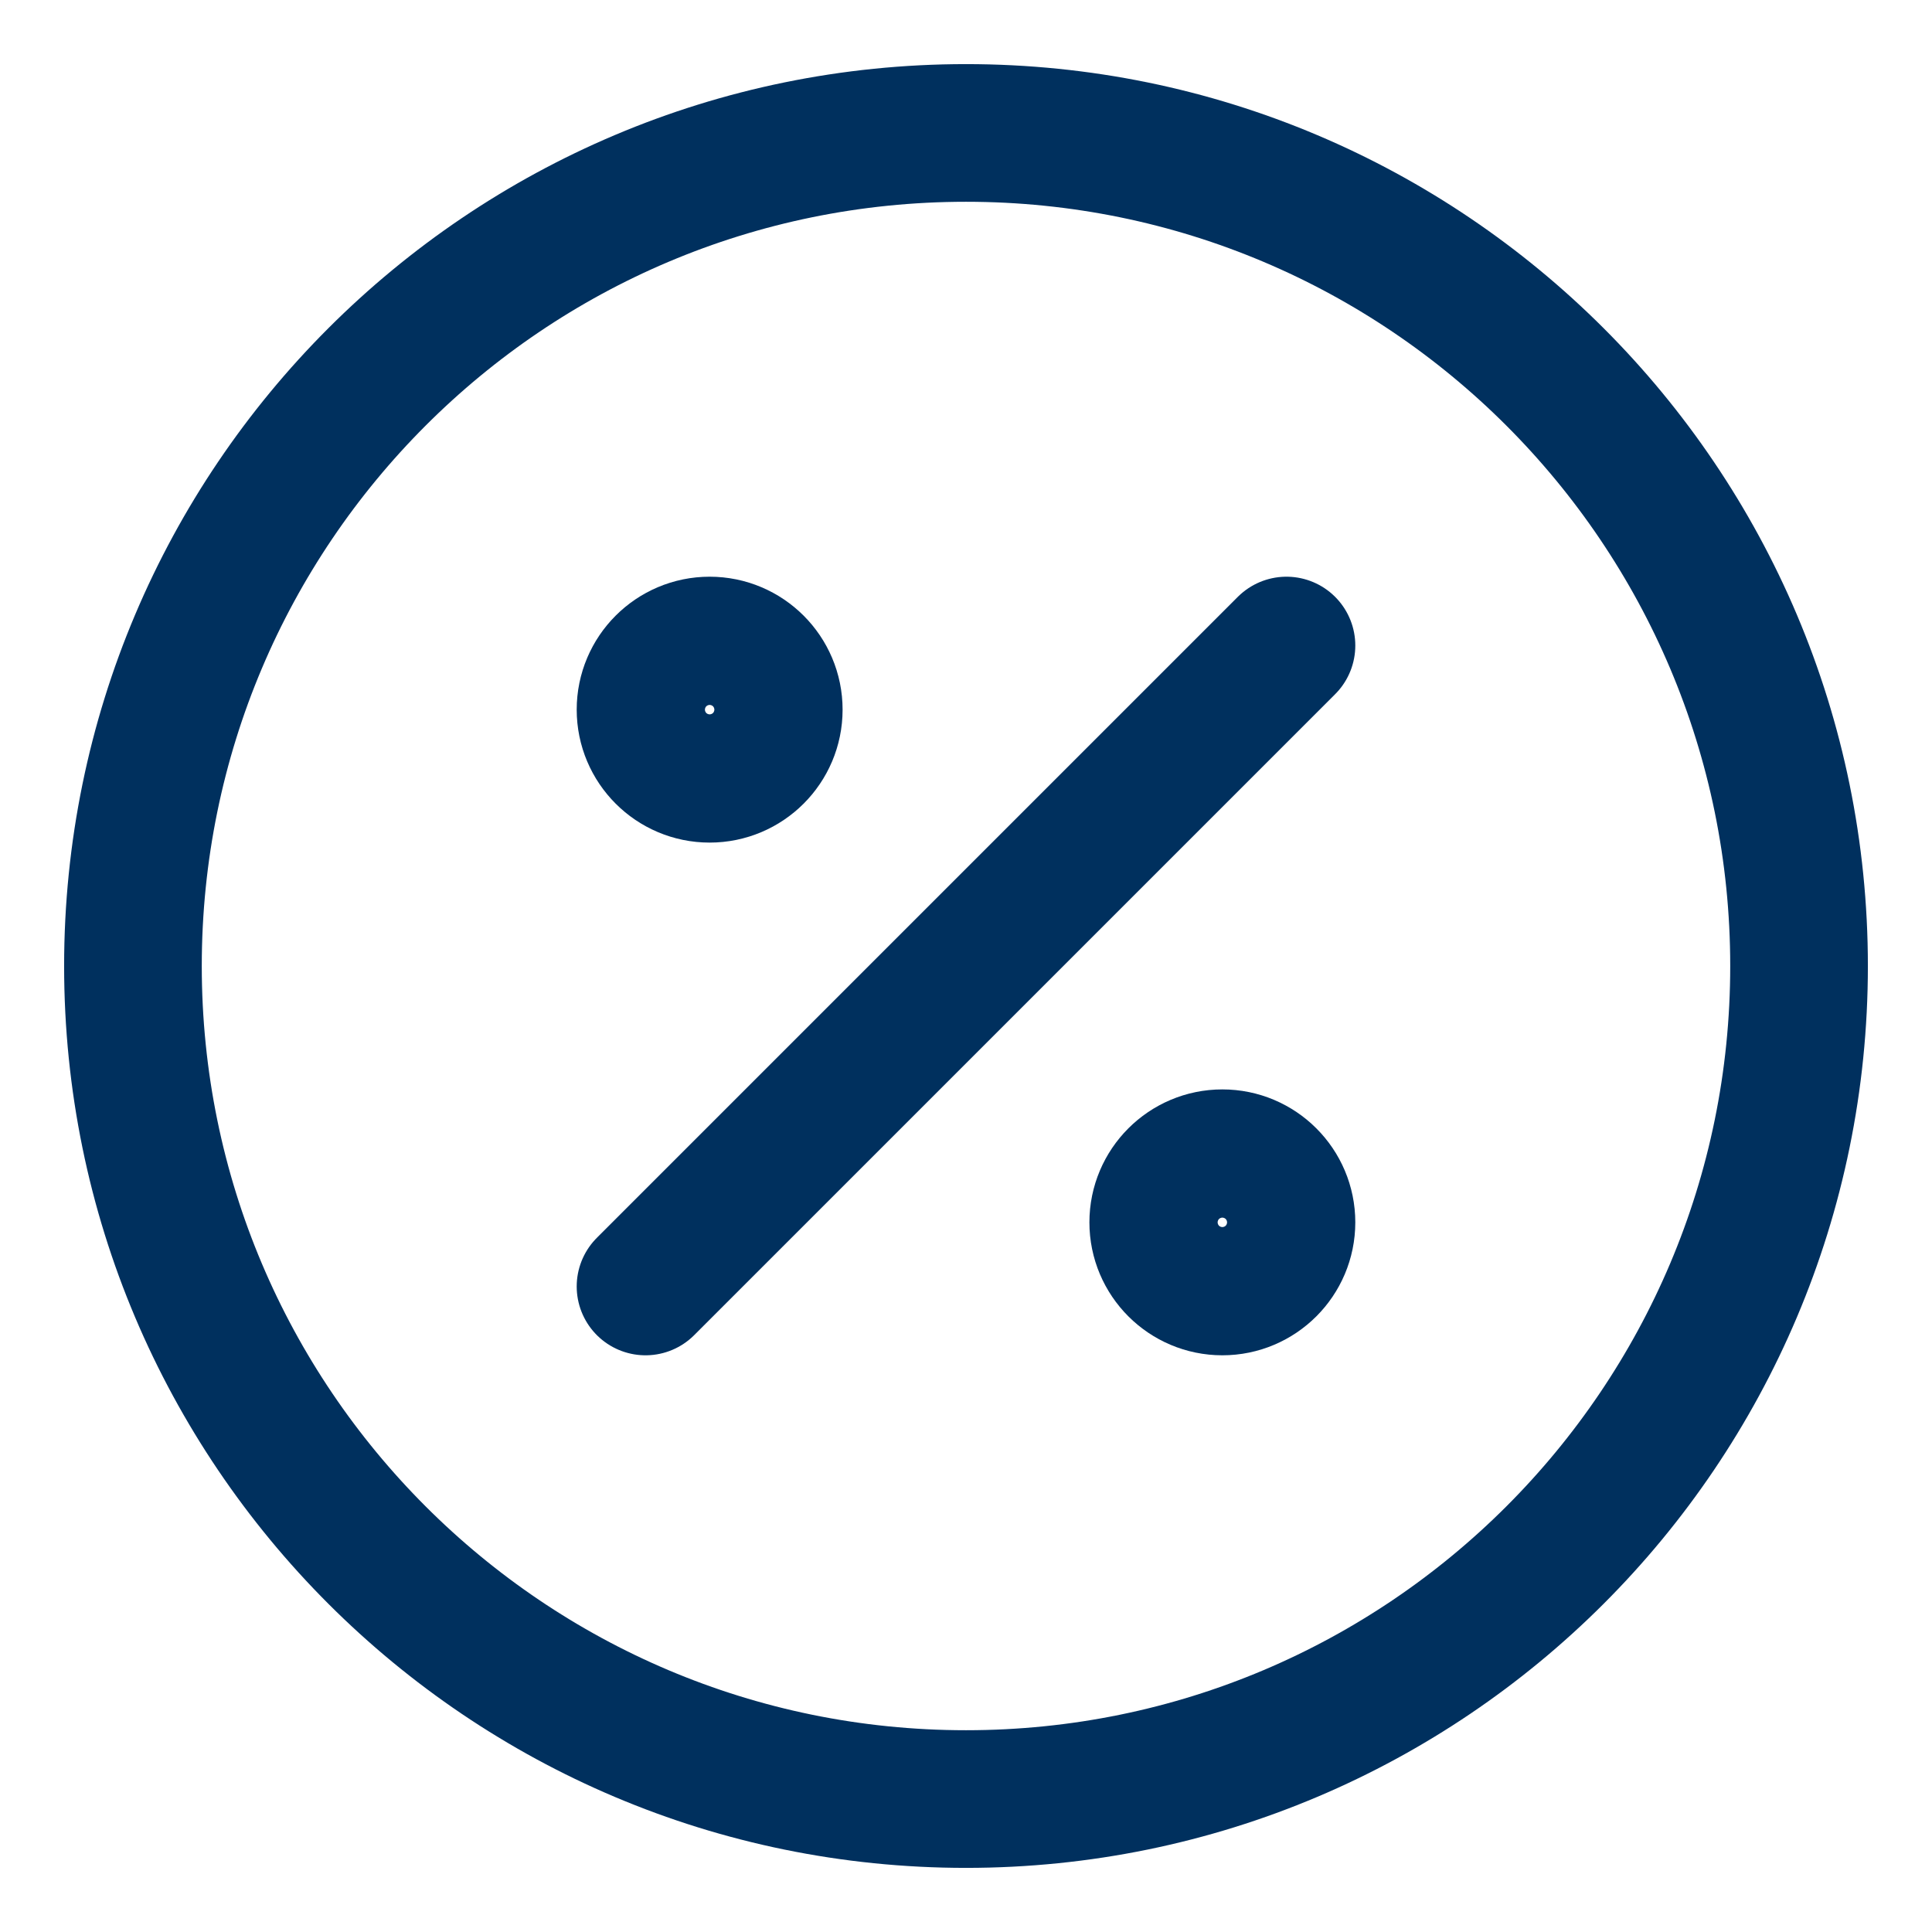 <svg width="16" height="16" viewBox="0 0 16 16" fill="none" xmlns="http://www.w3.org/2000/svg">
<g clip-path="url(#clip0_3400_2690)">
<path d="M8 14.899C11.81 14.899 14.899 11.81 14.899 8C14.899 4.19 11.81 1.101 8 1.101C4.19 1.101 1.101 4.19 1.101 8C1.101 11.81 4.19 14.899 8 14.899Z" stroke="#00305E" stroke-width="1.14" stroke-linecap="round" stroke-linejoin="round"/>
<path d="M5.346 10.654L10.654 5.346" stroke="#00305E" stroke-width="1.14" stroke-linecap="round" stroke-linejoin="round"/>
<path d="M5.877 6.408C6.17 6.408 6.408 6.17 6.408 5.877C6.408 5.584 6.17 5.346 5.877 5.346C5.584 5.346 5.346 5.584 5.346 5.877C5.346 6.17 5.584 6.408 5.877 6.408Z" stroke="#00305E" stroke-width="1.14" stroke-linecap="round" stroke-linejoin="round"/>
<path d="M10.123 10.654C10.416 10.654 10.654 10.416 10.654 10.123C10.654 9.83 10.416 9.592 10.123 9.592C9.83 9.592 9.592 9.83 9.592 10.123C9.592 10.416 9.83 10.654 10.123 10.654Z" stroke="#00305E" stroke-width="1.14" stroke-linecap="round" stroke-linejoin="round"/>
</g>
<defs>
<clipPath id="clip0_3400_2690">
<rect width="16" height="16" fill="white"/>
</clipPath>
</defs>
</svg>
